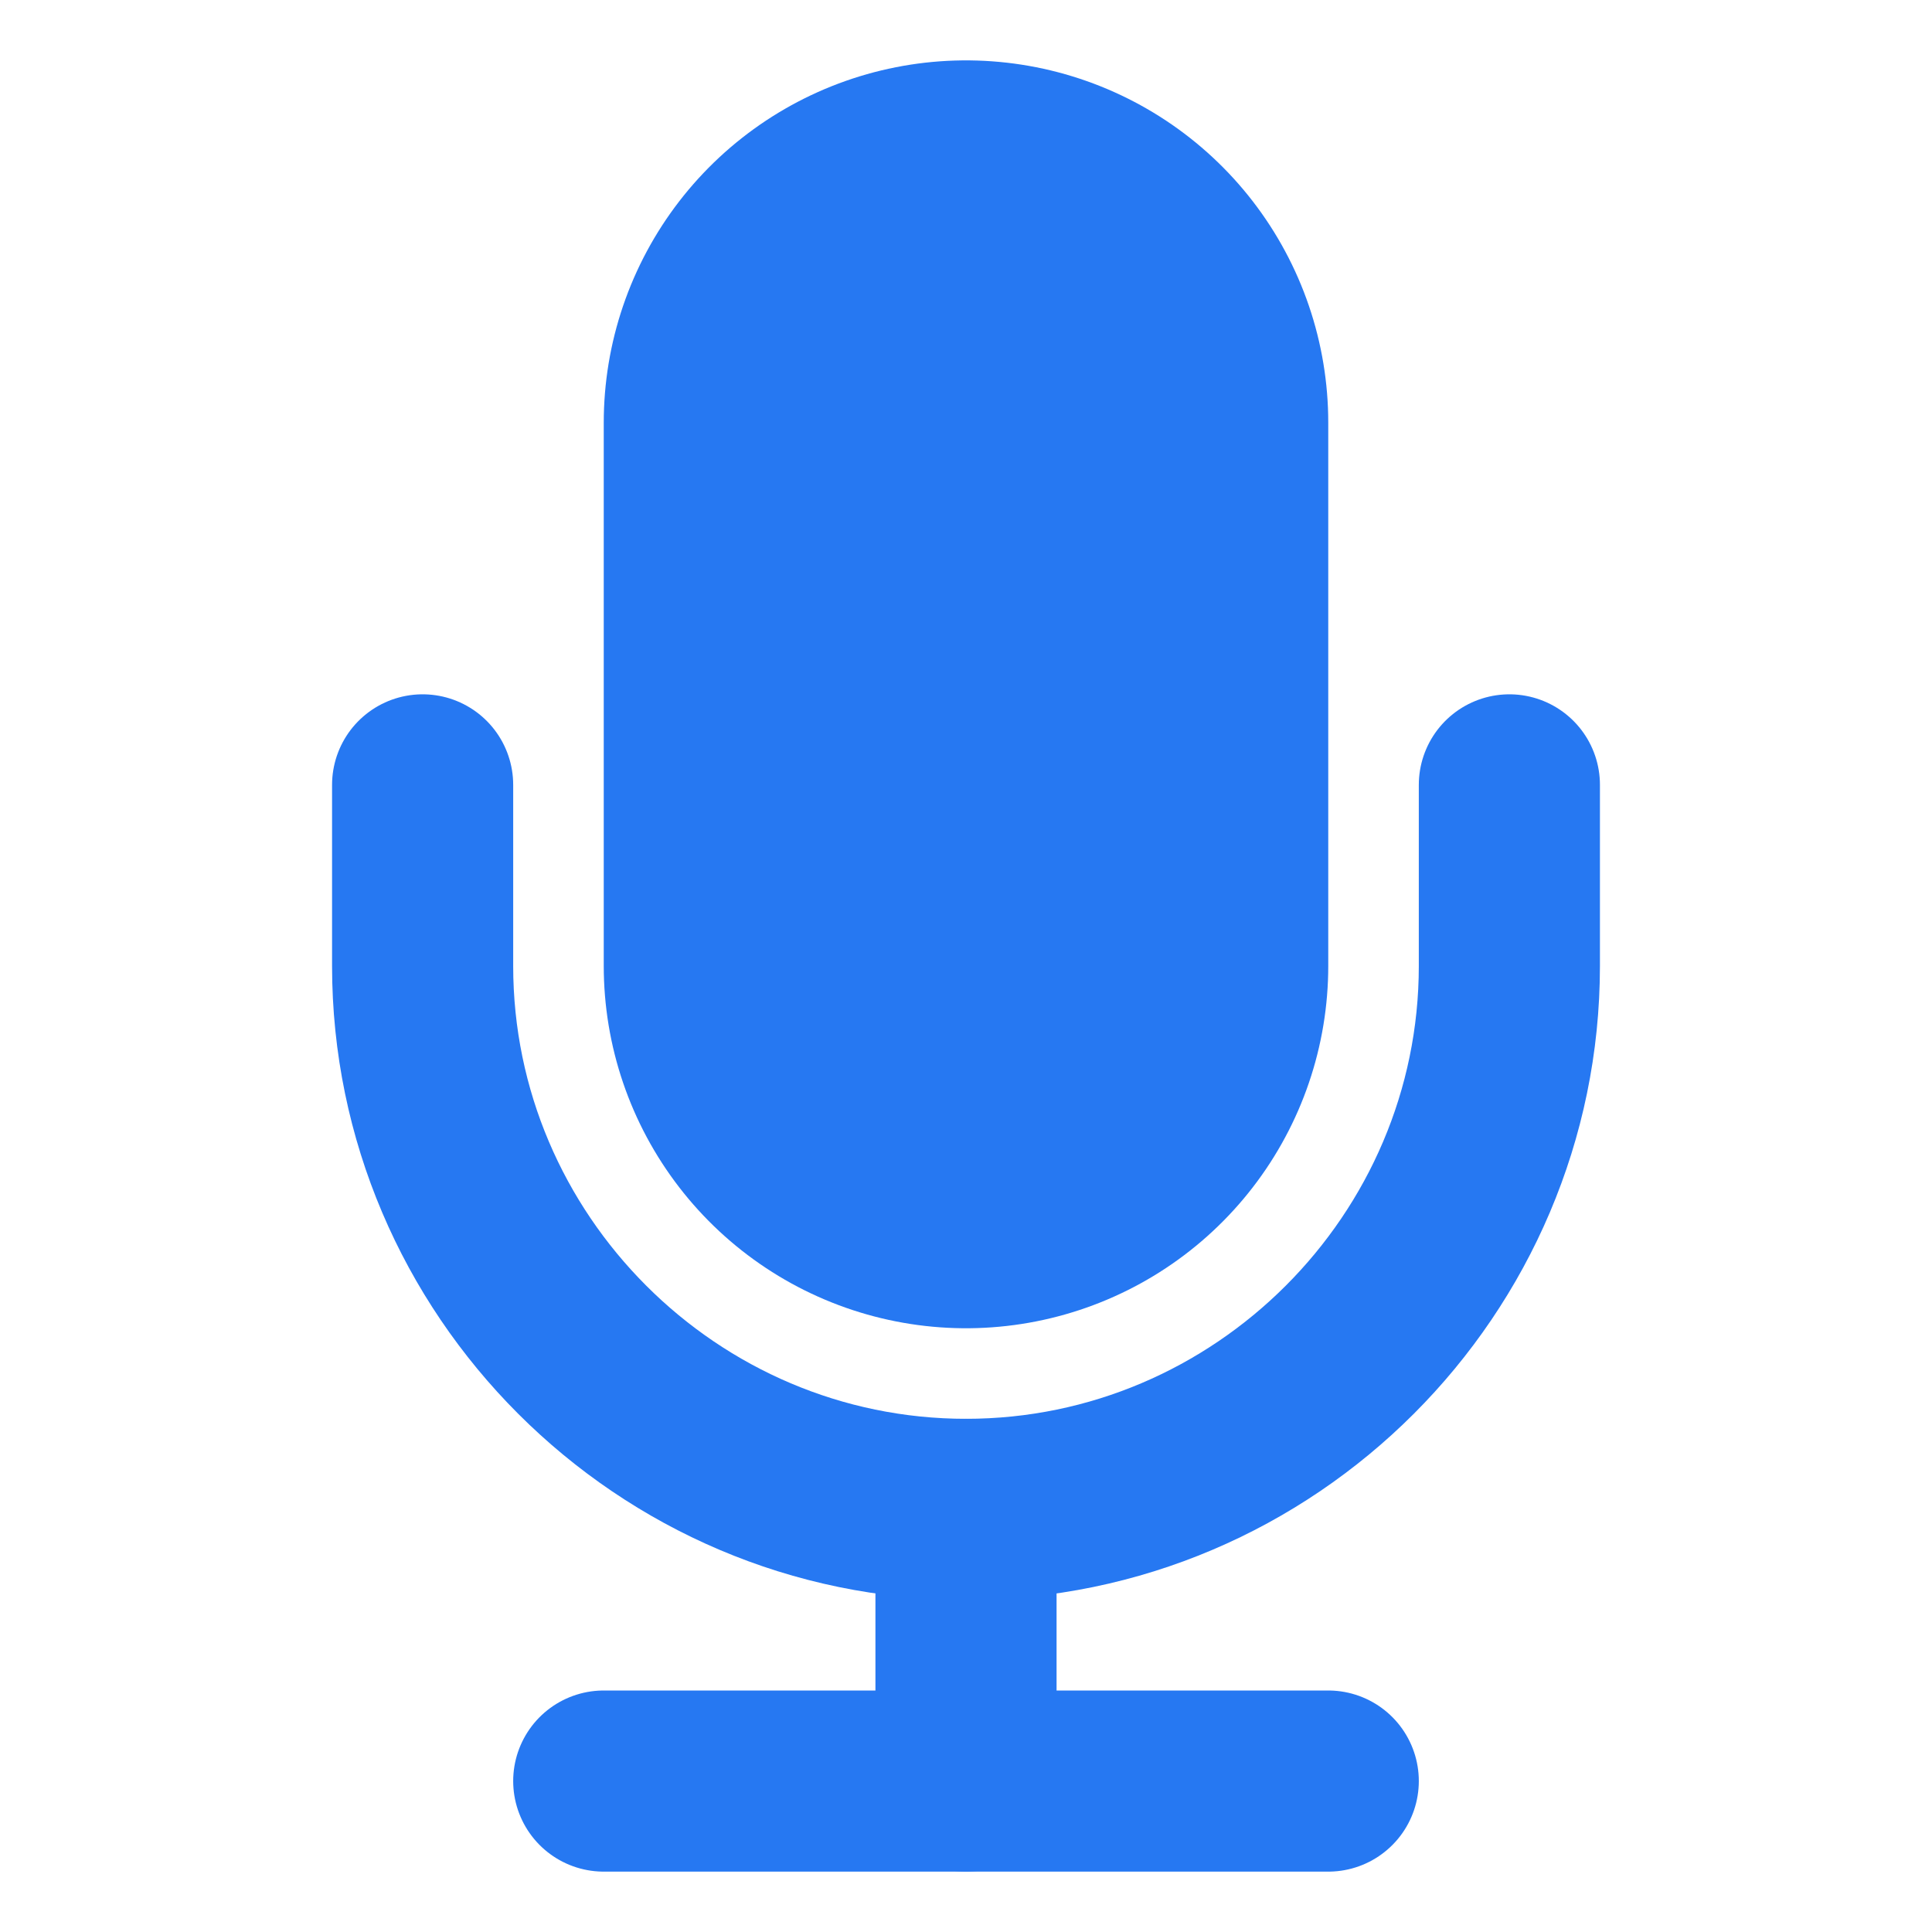 <?xml version="1.0" encoding="utf-8"?>
<svg version="1.1" xmlns="http://www.w3.org/2000/svg" xmlns:xlink="http://www.w3.org/1999/xlink" viewBox="0 0 64 64" width="80px" height="80px">
	<g fill="none" stroke="#0060f0" stroke-width="6" stroke-linecap="round" opacity="0.85">
		<path d="M14,26v6c0,9.9,8.1,18,18,18s18-8.1,18-18v-6"/>
		<path d="M20,59h24"/>
		<path d="M32,50v9"/>
		<path stroke-width="24" d="M32,14v18"/>
	</g>
</svg>
